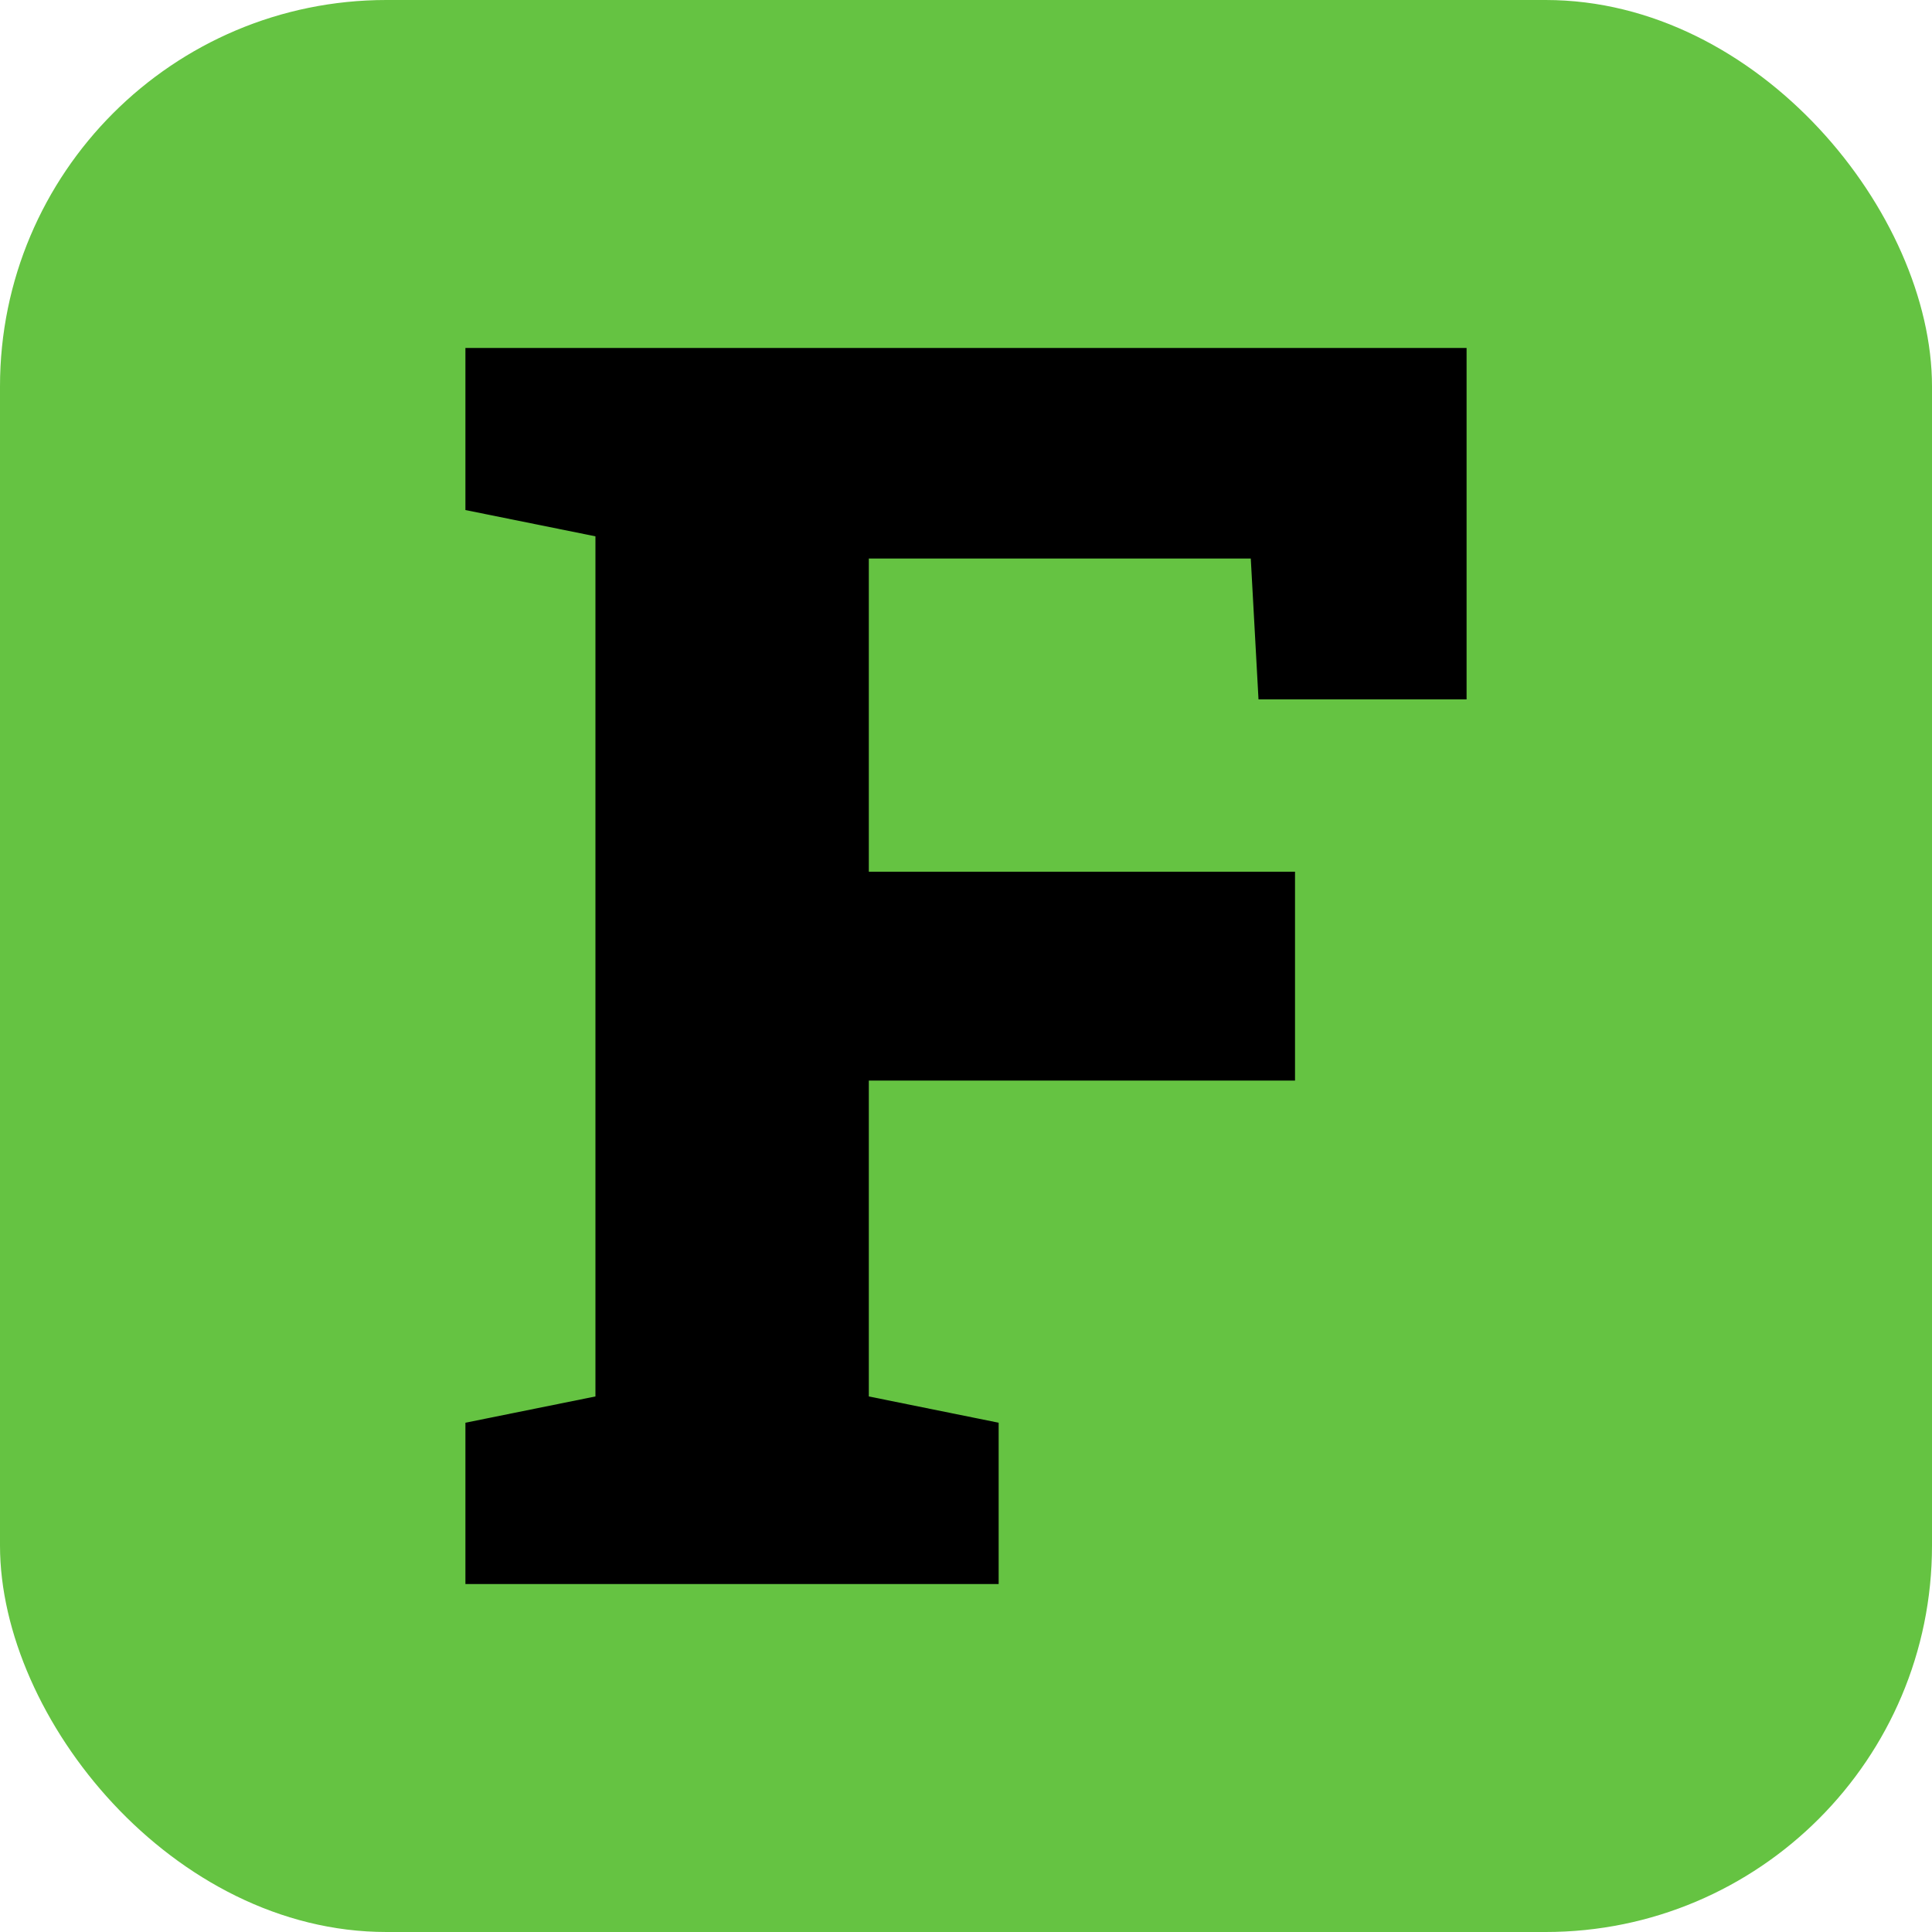 <svg xmlns="http://www.w3.org/2000/svg" width="256" height="256" viewBox="0 0 100 100"><rect width="100" height="100" rx="20" fill="#65c342"></rect><path d="M51.69 81.99L24.09 81.99L24.09 73.64L30.82 72.28L30.82 27.76L24.09 26.40L24.09 18.01L75.91 18.01L75.91 36.20L65.14 36.20L64.74 28.91L44.97 28.91L44.97 45.12L67.03 45.12L67.03 55.93L44.97 55.93L44.97 72.28L51.69 73.64L51.69 81.99Z" fill="#000000"></path></svg>